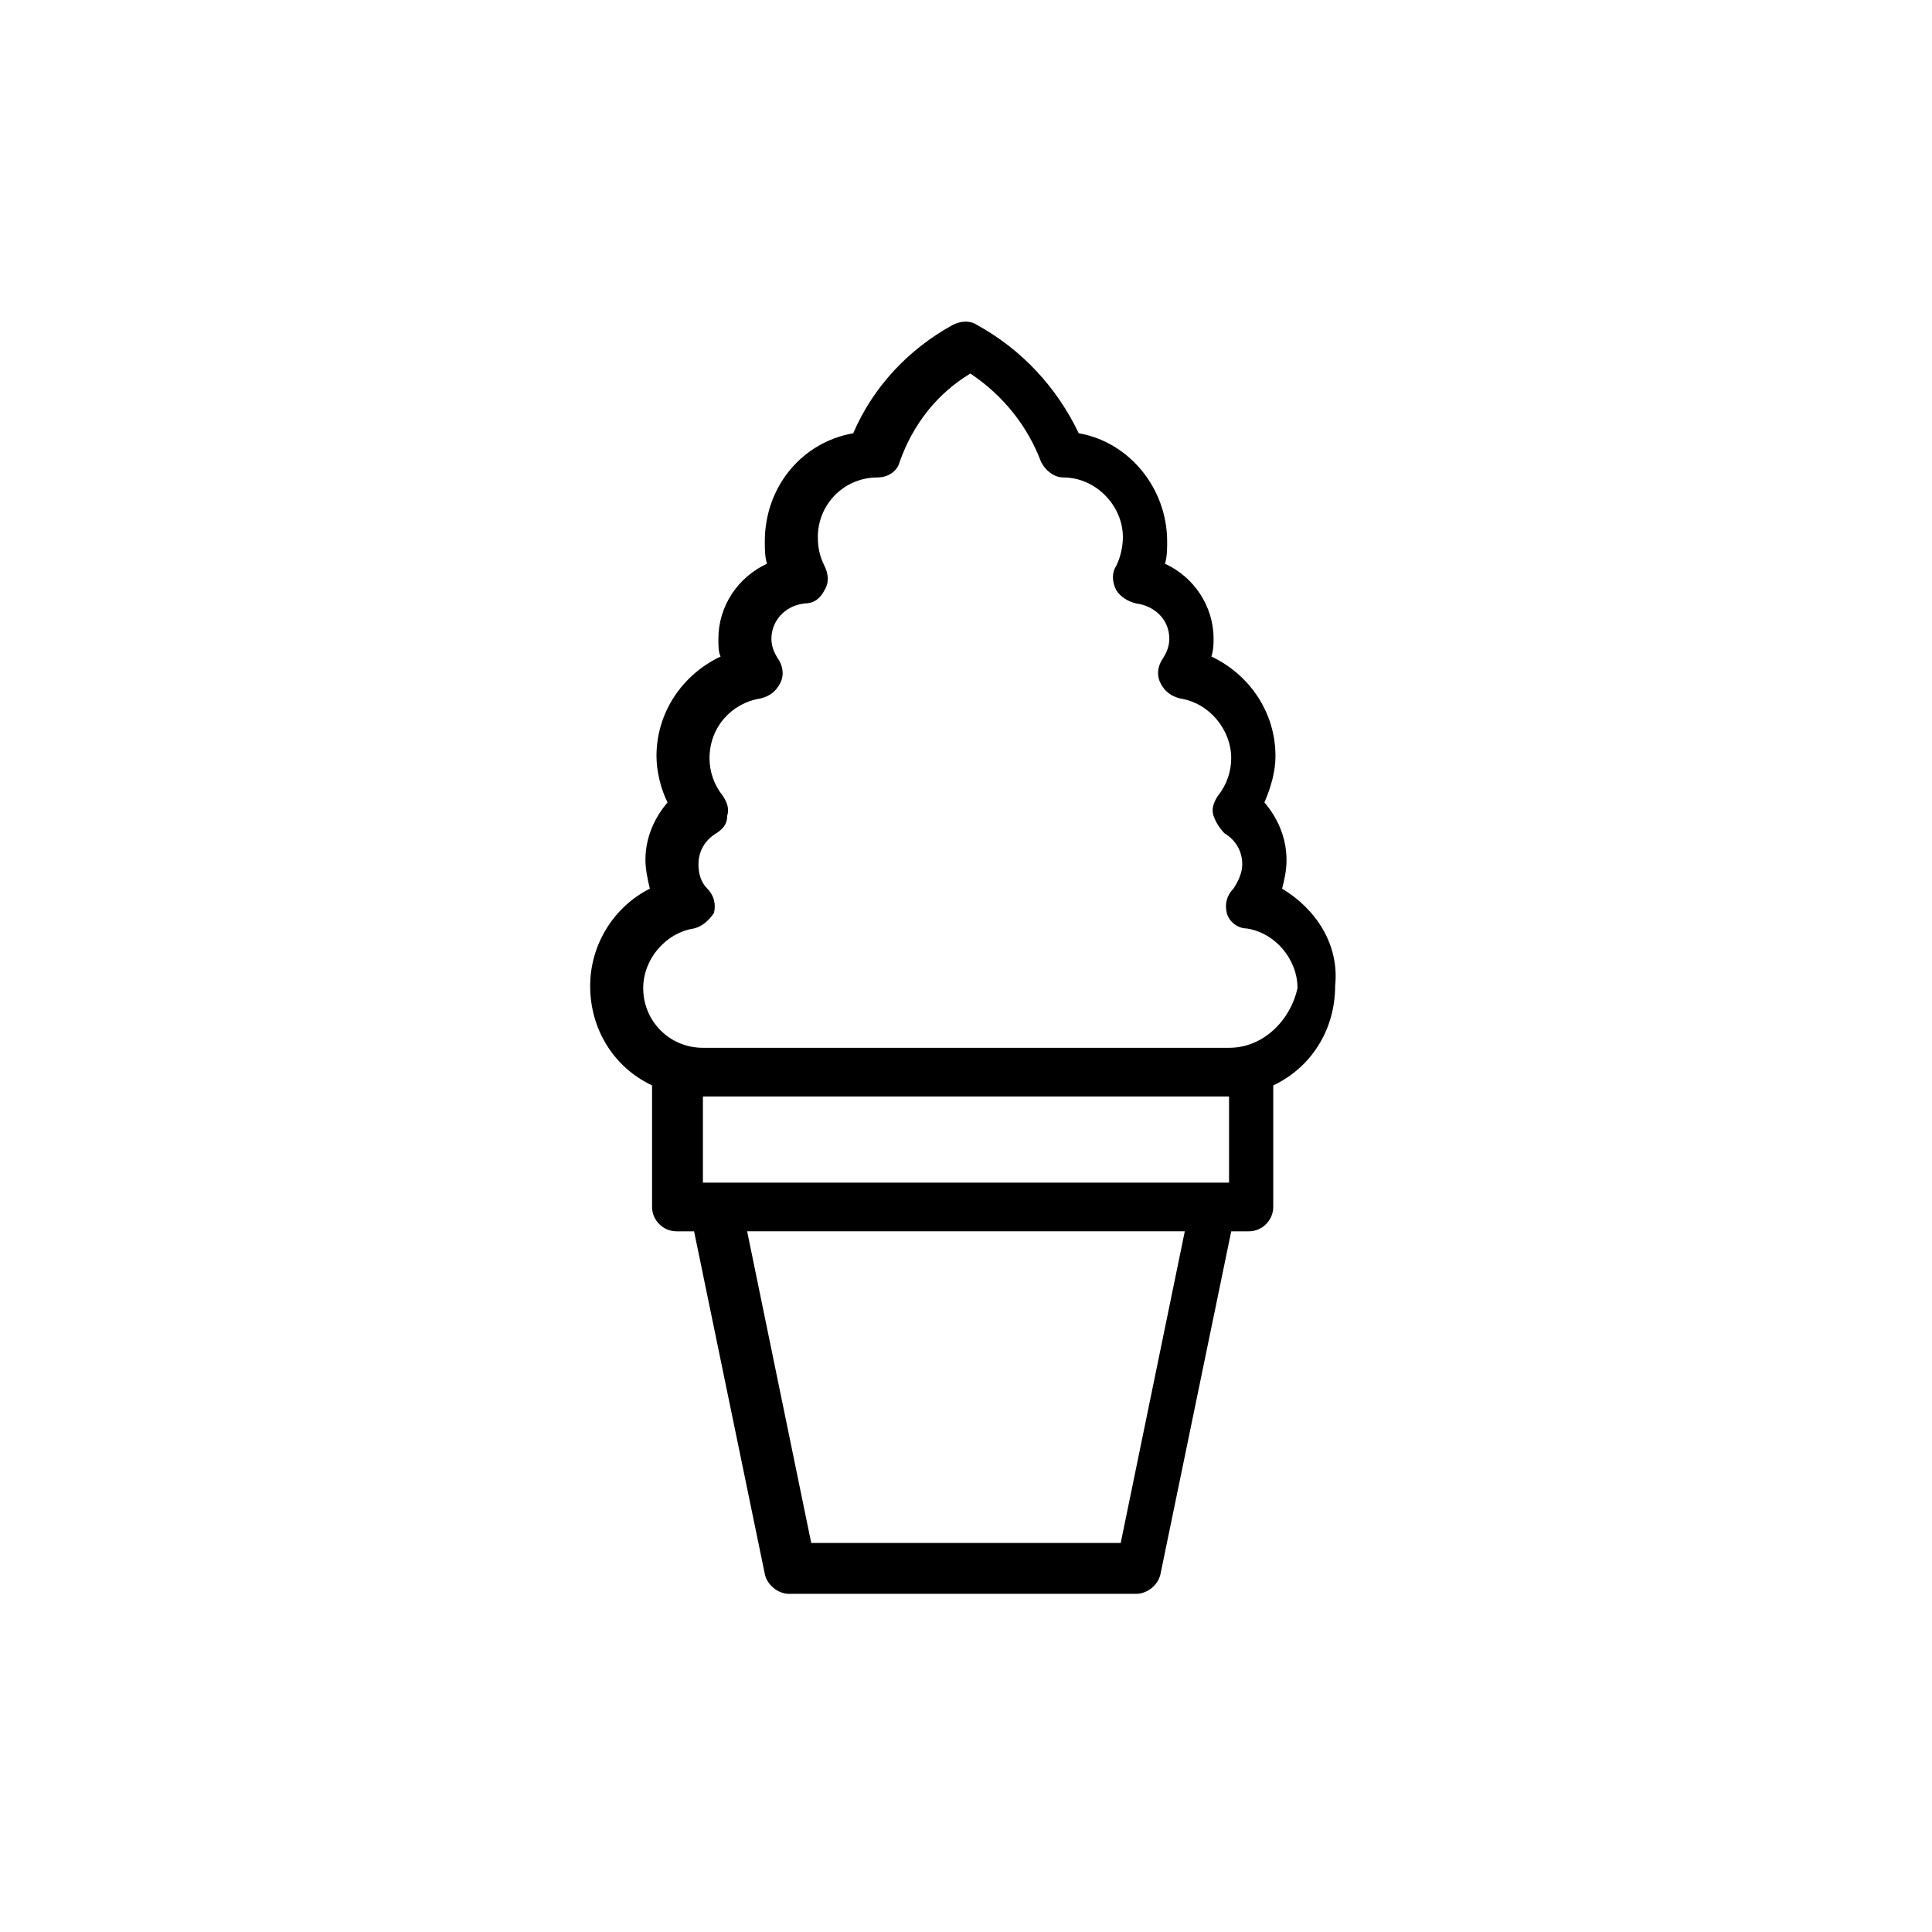<?xml version="1.0" encoding="UTF-8"?>
<!-- Uploaded to: SVG Repo, www.svgrepo.com, Generator: SVG Repo Mixer Tools -->
<svg fill="#000000" width="800px" height="800px" version="1.1" viewBox="144 144 512 512" xmlns="http://www.w3.org/2000/svg">
 <path d="m483.77 379.5c0.586-2.344 1.172-4.688 1.172-7.617 0-5.859-2.344-11.129-5.859-15.23 1.758-4.102 2.93-8.203 2.93-12.301 0-11.715-7.031-21.676-16.988-26.363 0.586-1.758 0.586-3.516 0.586-4.688 0-8.789-5.273-16.402-12.887-19.918 0.586-1.758 0.586-4.102 0.586-5.859 0-14.059-9.961-26.363-23.434-28.707-5.863-12.301-15.234-22.258-26.953-28.703-1.758-1.172-4.102-1.172-6.445 0-11.715 6.445-21.09 16.402-26.363 28.707-13.473 2.344-23.434 14.059-23.434 28.707 0 1.758 0 4.102 0.586 5.859-7.617 3.516-12.887 11.129-12.887 19.918 0 1.758 0 3.516 0.586 4.688-9.961 4.688-16.988 14.645-16.988 26.363 0 4.102 1.172 8.789 2.93 12.301-3.516 4.102-5.859 9.375-5.859 15.23 0 2.344 0.586 5.273 1.172 7.617-9.375 4.688-15.816 14.645-15.816 25.777 0 11.715 6.445 21.676 16.402 26.363v32.219c0 3.516 2.93 6.445 6.445 6.445h4.688l18.746 90.805c0.586 2.93 3.516 5.273 6.445 5.273h91.973c2.93 0 5.859-2.344 6.445-5.273l18.746-90.805h4.688c3.516 0 6.445-2.93 6.445-6.445v-32.219c9.961-4.688 16.402-14.645 16.402-26.363 1.172-11.137-5.273-20.512-14.059-25.781zm-153.49 77.914v-22.848h139.43v22.848zm110.72 95.488h-82.016l-16.988-82.602h115.99zm28.703-131.22h-139.43c-8.789 0-15.816-7.031-15.816-15.816 0-7.617 5.859-14.645 13.473-15.816 2.344-0.586 4.102-2.344 5.273-4.102 0.586-2.344 0-4.688-1.758-6.445-1.758-1.758-2.344-4.102-2.344-6.445 0-3.516 1.758-6.445 4.688-8.203 1.758-1.172 2.93-2.344 2.93-4.688 0.586-1.758 0-3.516-1.172-5.273-2.344-2.93-3.516-6.445-3.516-9.961 0-8.203 5.859-14.645 13.473-15.816 2.344-0.586 4.102-1.758 5.273-4.102 1.172-2.344 0.586-4.688-0.586-6.445s-1.758-3.516-1.758-5.273c0-4.688 3.516-8.789 8.789-9.375 2.344 0 4.102-1.172 5.273-3.516 1.172-1.758 1.172-4.102 0-6.445-1.172-2.344-1.758-4.688-1.758-7.617 0-8.789 7.031-15.816 15.816-15.816 2.93 0 5.273-1.758 5.859-4.102 3.516-9.961 9.961-18.16 18.746-23.434 8.789 5.859 15.23 14.059 18.746 23.434 1.172 2.344 3.516 4.102 5.859 4.102 8.789 0 15.816 7.617 15.816 15.816 0 2.344-0.586 5.273-1.758 7.617-1.172 1.758-1.172 4.102 0 6.445 1.172 1.758 2.93 2.93 5.273 3.516 4.688 0.586 8.789 4.102 8.789 9.375 0 1.758-0.586 3.516-1.758 5.273s-1.758 4.102-0.586 6.445c1.172 2.344 2.93 3.516 5.273 4.102 7.617 1.172 13.473 8.203 13.473 15.816 0 3.516-1.172 7.031-3.516 9.961-1.172 1.758-1.758 3.516-1.172 5.273 0.586 1.758 1.758 3.516 2.93 4.688 2.93 1.758 4.688 4.688 4.688 8.203 0 2.344-1.172 4.688-2.344 6.445-1.758 1.758-2.344 4.102-1.758 6.445 0.586 2.344 2.93 4.102 5.273 4.102 7.617 1.172 13.473 8.203 13.473 15.816-1.762 8.199-8.789 15.816-18.164 15.816z"/>
</svg>